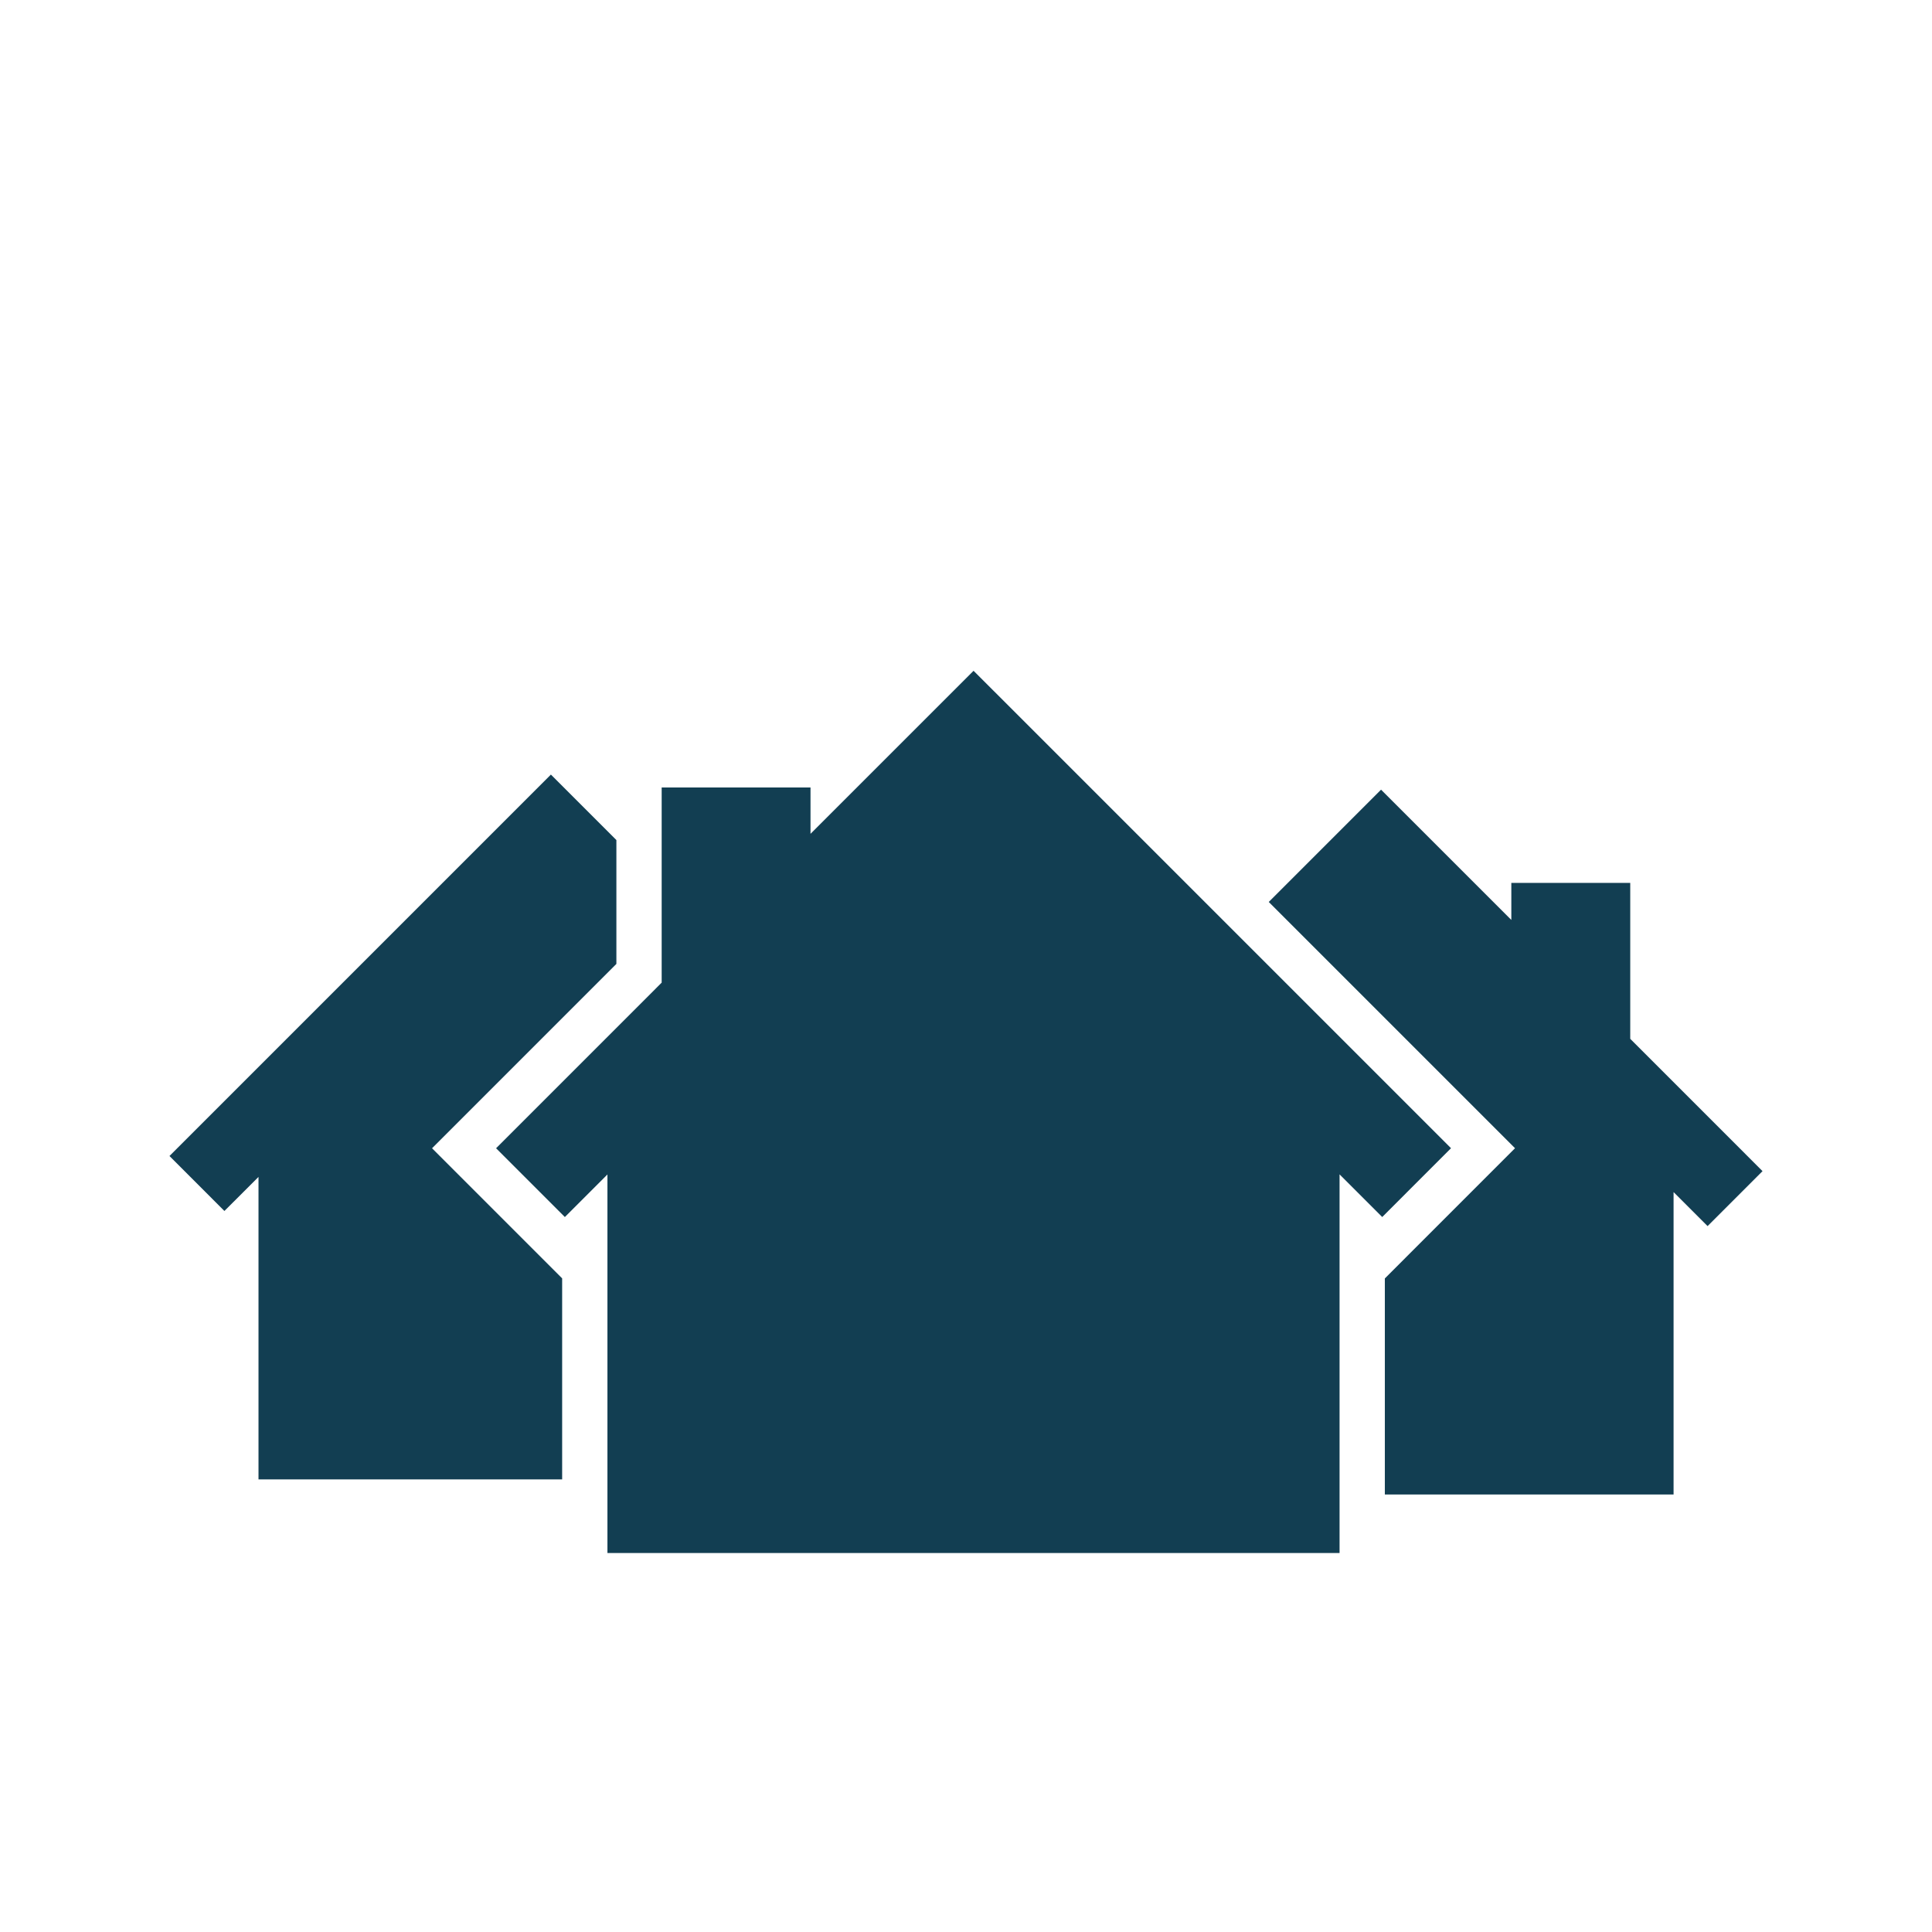 <svg height='100px' width='100px'  fill="#123e52" xmlns:xlink="http://www.w3.org/1999/xlink" xmlns="http://www.w3.org/2000/svg" stroke-width="0.501" stroke-linejoin="bevel" fill-rule="evenodd" version="1.1" overflow="visible" viewBox="0 0 96 96" x="0px" y="0px"><g fill="none" stroke="black" font-family="Times New Roman" font-size="16" transform="scale(1 -1)"><g transform="translate(0 -96)"><g><path d="M 30.183,18.832 L 30.183,37.641 L 28.068,35.526 L 24.65,38.944 L 32.878,47.173 L 32.878,56.87 L 40.274,56.87 L 40.274,54.568 L 48.376,62.669 L 72.1,38.946 L 68.682,35.527 L 66.562,37.646 L 66.562,18.832 L 30.183,18.832 Z M 68.812,21.739 L 68.812,32.475 L 75.281,38.946 L 63.044,51.182 L 68.624,56.762 L 75.097,50.289 L 75.097,52.129 L 81.006,52.129 L 81.006,44.381 L 87.579,37.807 L 84.849,35.076 L 83.159,36.766 L 83.159,21.739 L 68.812,21.739 Z M 12.845,22.489 L 12.845,37.52 L 11.151,35.827 L 8.421,38.559 L 27.374,57.512 L 30.628,54.258 L 30.628,48.104 L 21.468,38.943 L 27.933,32.478 L 27.933,22.489 L 12.845,22.489 Z" stroke-linecap="round" stroke="none" fill="#123e52" stroke-width="0.865" stroke-linejoin="round" marker-start="none" marker-end="none" stroke-miterlimit="79.84"></path></g></g></g></svg>